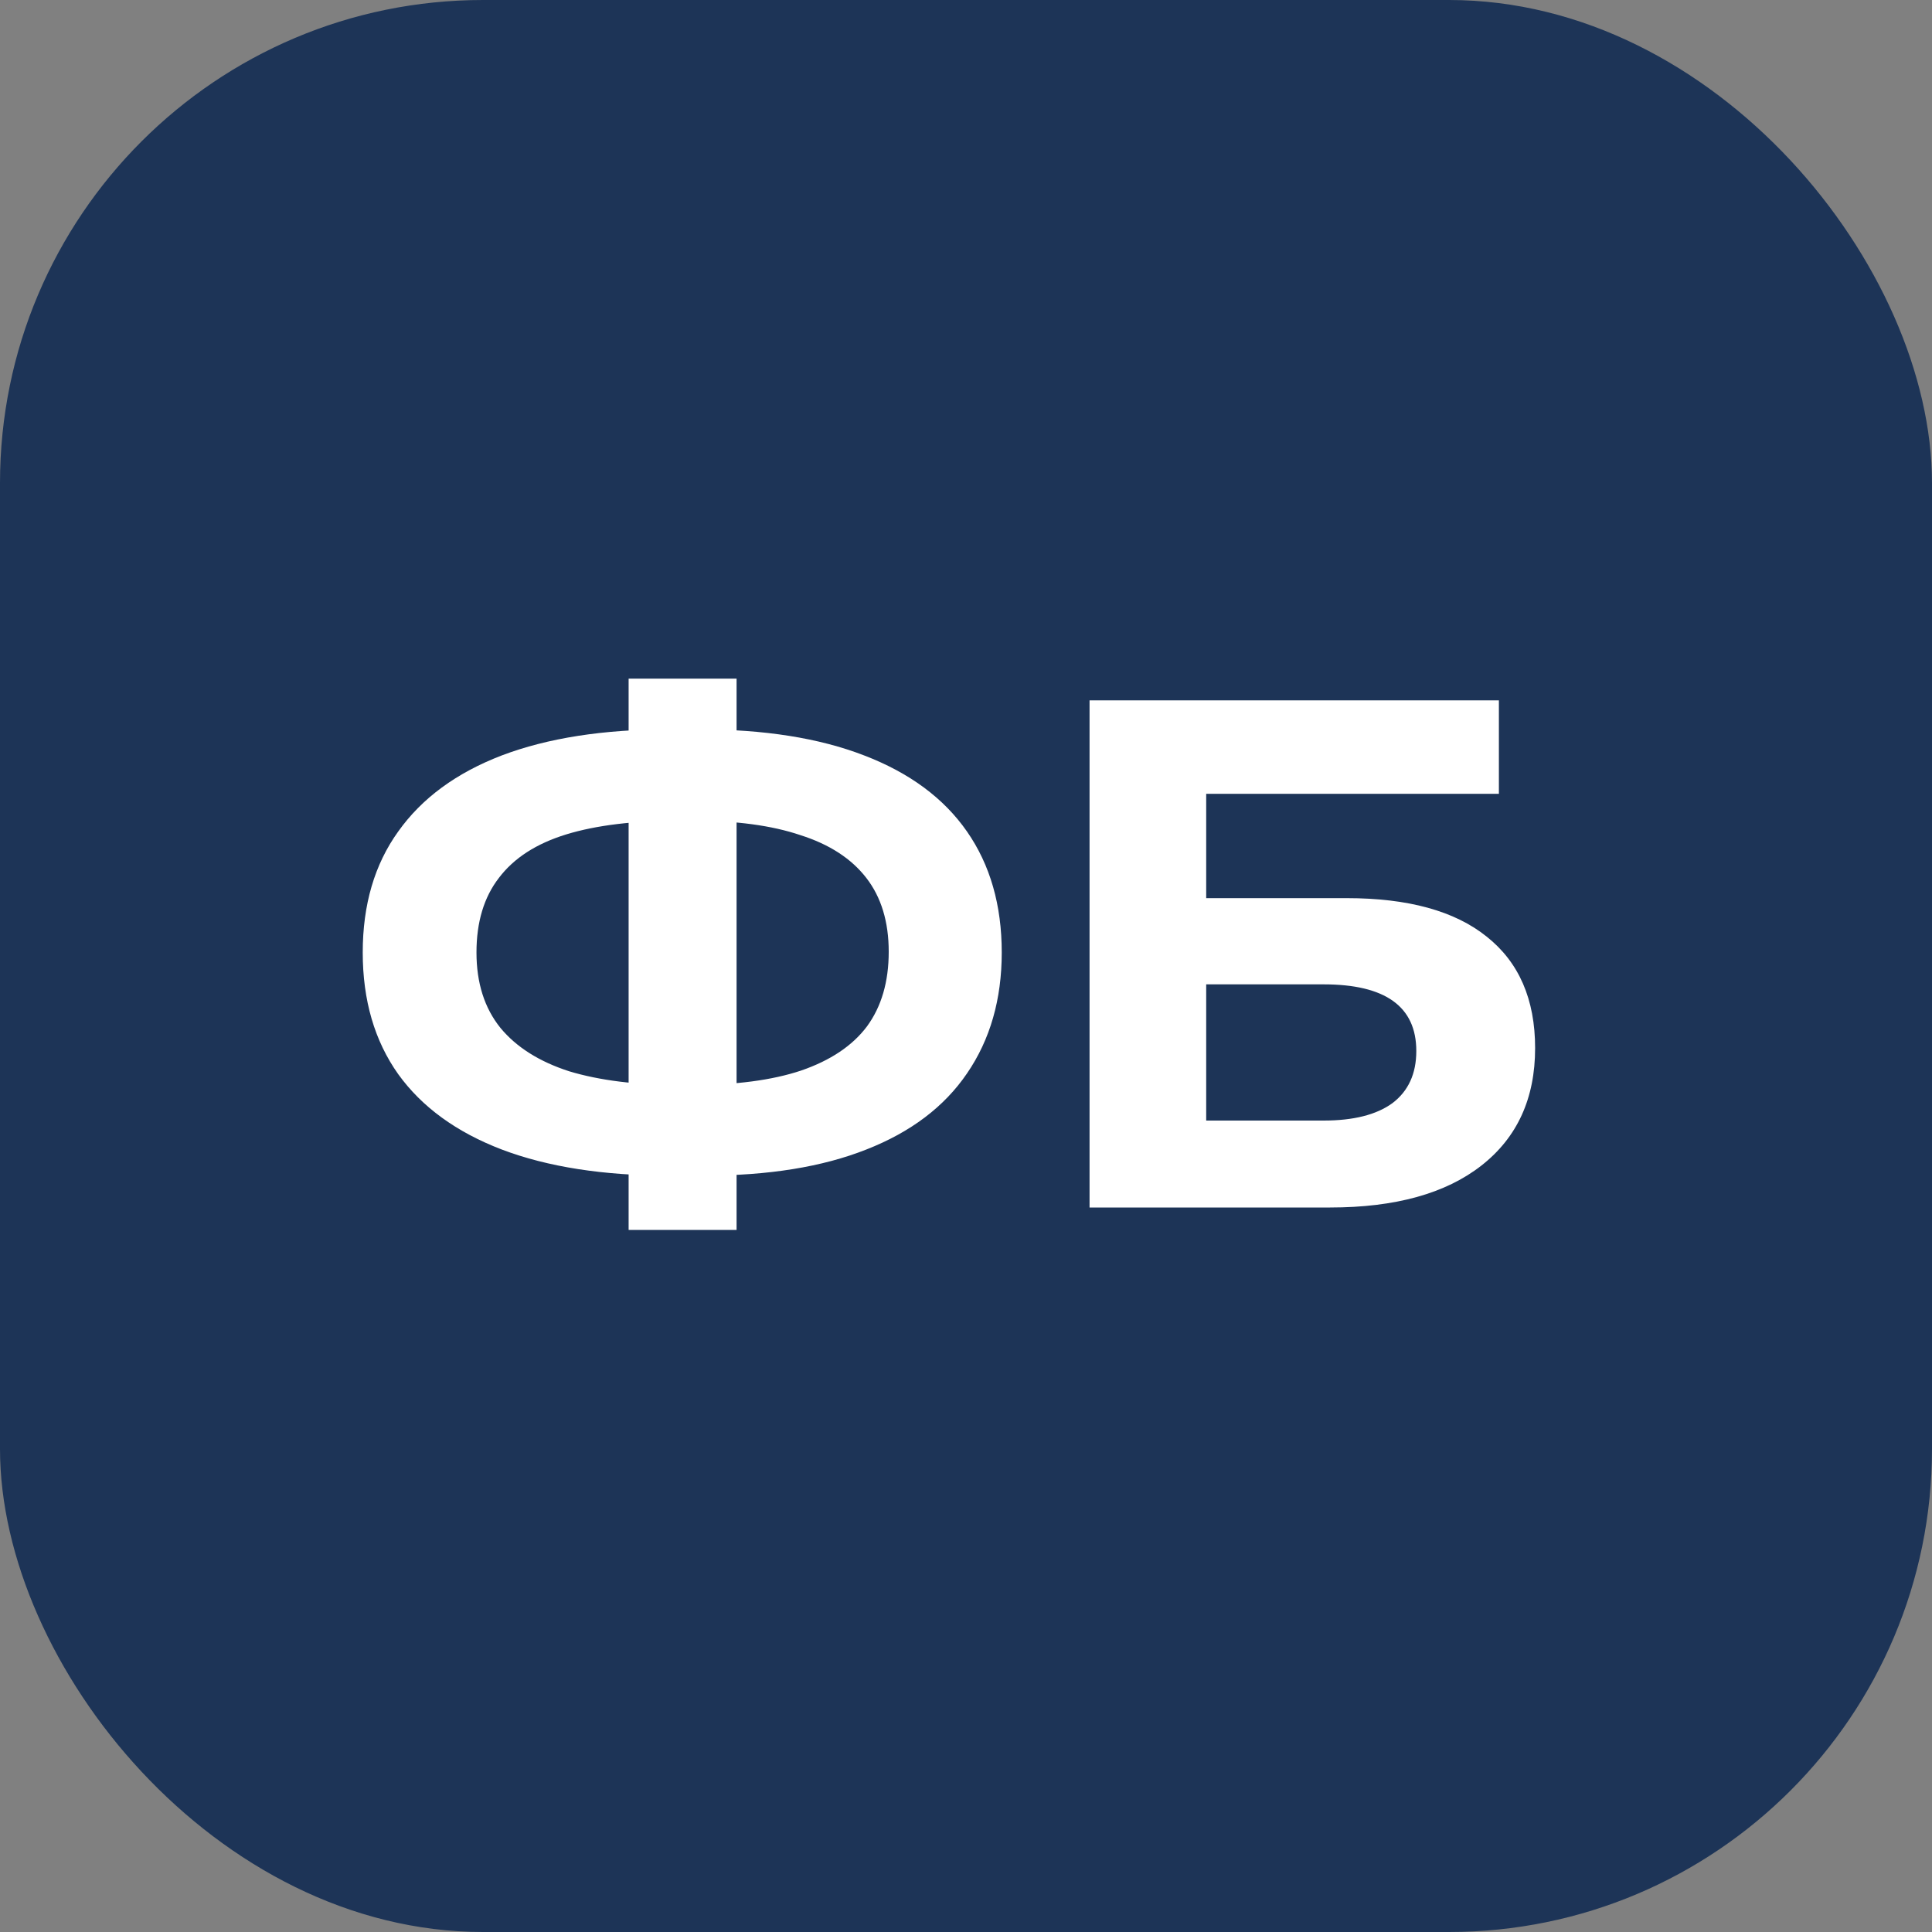 <svg width="40" height="40" viewBox="0 0 40 40" fill="none" xmlns="http://www.w3.org/2000/svg">
<rect x="0" y="0" width="40" height="40" fill="#808080" stroke="none"/>
<rect width="40" height="40" rx="10" fill="#1D3457"/>
<path d="M13.855 24.34C12.495 24.34 11.34 24.16 10.39 23.8C9.45 23.44 8.735 22.92 8.245 22.24C7.755 21.55 7.51 20.71 7.51 19.72C7.51 18.73 7.755 17.895 8.245 17.215C8.735 16.525 9.45 16 10.39 15.64C11.34 15.28 12.495 15.1 13.855 15.1C13.875 15.1 13.93 15.1 14.02 15.1C14.12 15.1 14.215 15.1 14.305 15.1C14.405 15.1 14.46 15.1 14.47 15.1C15.82 15.1 16.96 15.28 17.89 15.64C18.83 16 19.54 16.525 20.02 17.215C20.5 17.905 20.74 18.74 20.74 19.72C20.74 20.69 20.5 21.525 20.02 22.225C19.55 22.915 18.855 23.44 17.935 23.8C17.025 24.16 15.91 24.34 14.59 24.34C14.56 24.34 14.49 24.34 14.38 24.34C14.27 24.34 14.16 24.34 14.05 24.34C13.95 24.34 13.885 24.34 13.855 24.34ZM14.08 22.465C14.11 22.465 14.15 22.465 14.2 22.465C14.25 22.465 14.285 22.465 14.305 22.465C15.225 22.465 15.985 22.365 16.585 22.165C17.195 21.955 17.65 21.65 17.95 21.25C18.25 20.84 18.4 20.325 18.4 19.705C18.4 19.085 18.245 18.575 17.935 18.175C17.625 17.775 17.17 17.48 16.57 17.29C15.98 17.09 15.235 16.99 14.335 16.99C14.315 16.99 14.275 16.99 14.215 16.99C14.165 16.99 14.12 16.99 14.08 16.99C13.13 16.99 12.345 17.085 11.725 17.275C11.105 17.465 10.64 17.765 10.33 18.175C10.02 18.575 9.865 19.09 9.865 19.72C9.865 20.35 10.03 20.87 10.36 21.28C10.69 21.68 11.165 21.98 11.785 22.18C12.415 22.37 13.18 22.465 14.08 22.465ZM13.015 25.465V14.05H15.25V25.465H13.015ZM22.558 25V14.5H31.033V16.435H24.973V18.595H27.883C29.153 18.595 30.118 18.86 30.778 19.39C31.448 19.92 31.783 20.69 31.783 21.7C31.783 22.74 31.413 23.55 30.673 24.13C29.933 24.71 28.888 25 27.538 25H22.558ZM24.973 23.2H27.403C28.023 23.2 28.498 23.08 28.828 22.84C29.158 22.59 29.323 22.23 29.323 21.76C29.323 20.84 28.683 20.38 27.403 20.38H24.973V23.2Z" fill="white"/>
</svg>
